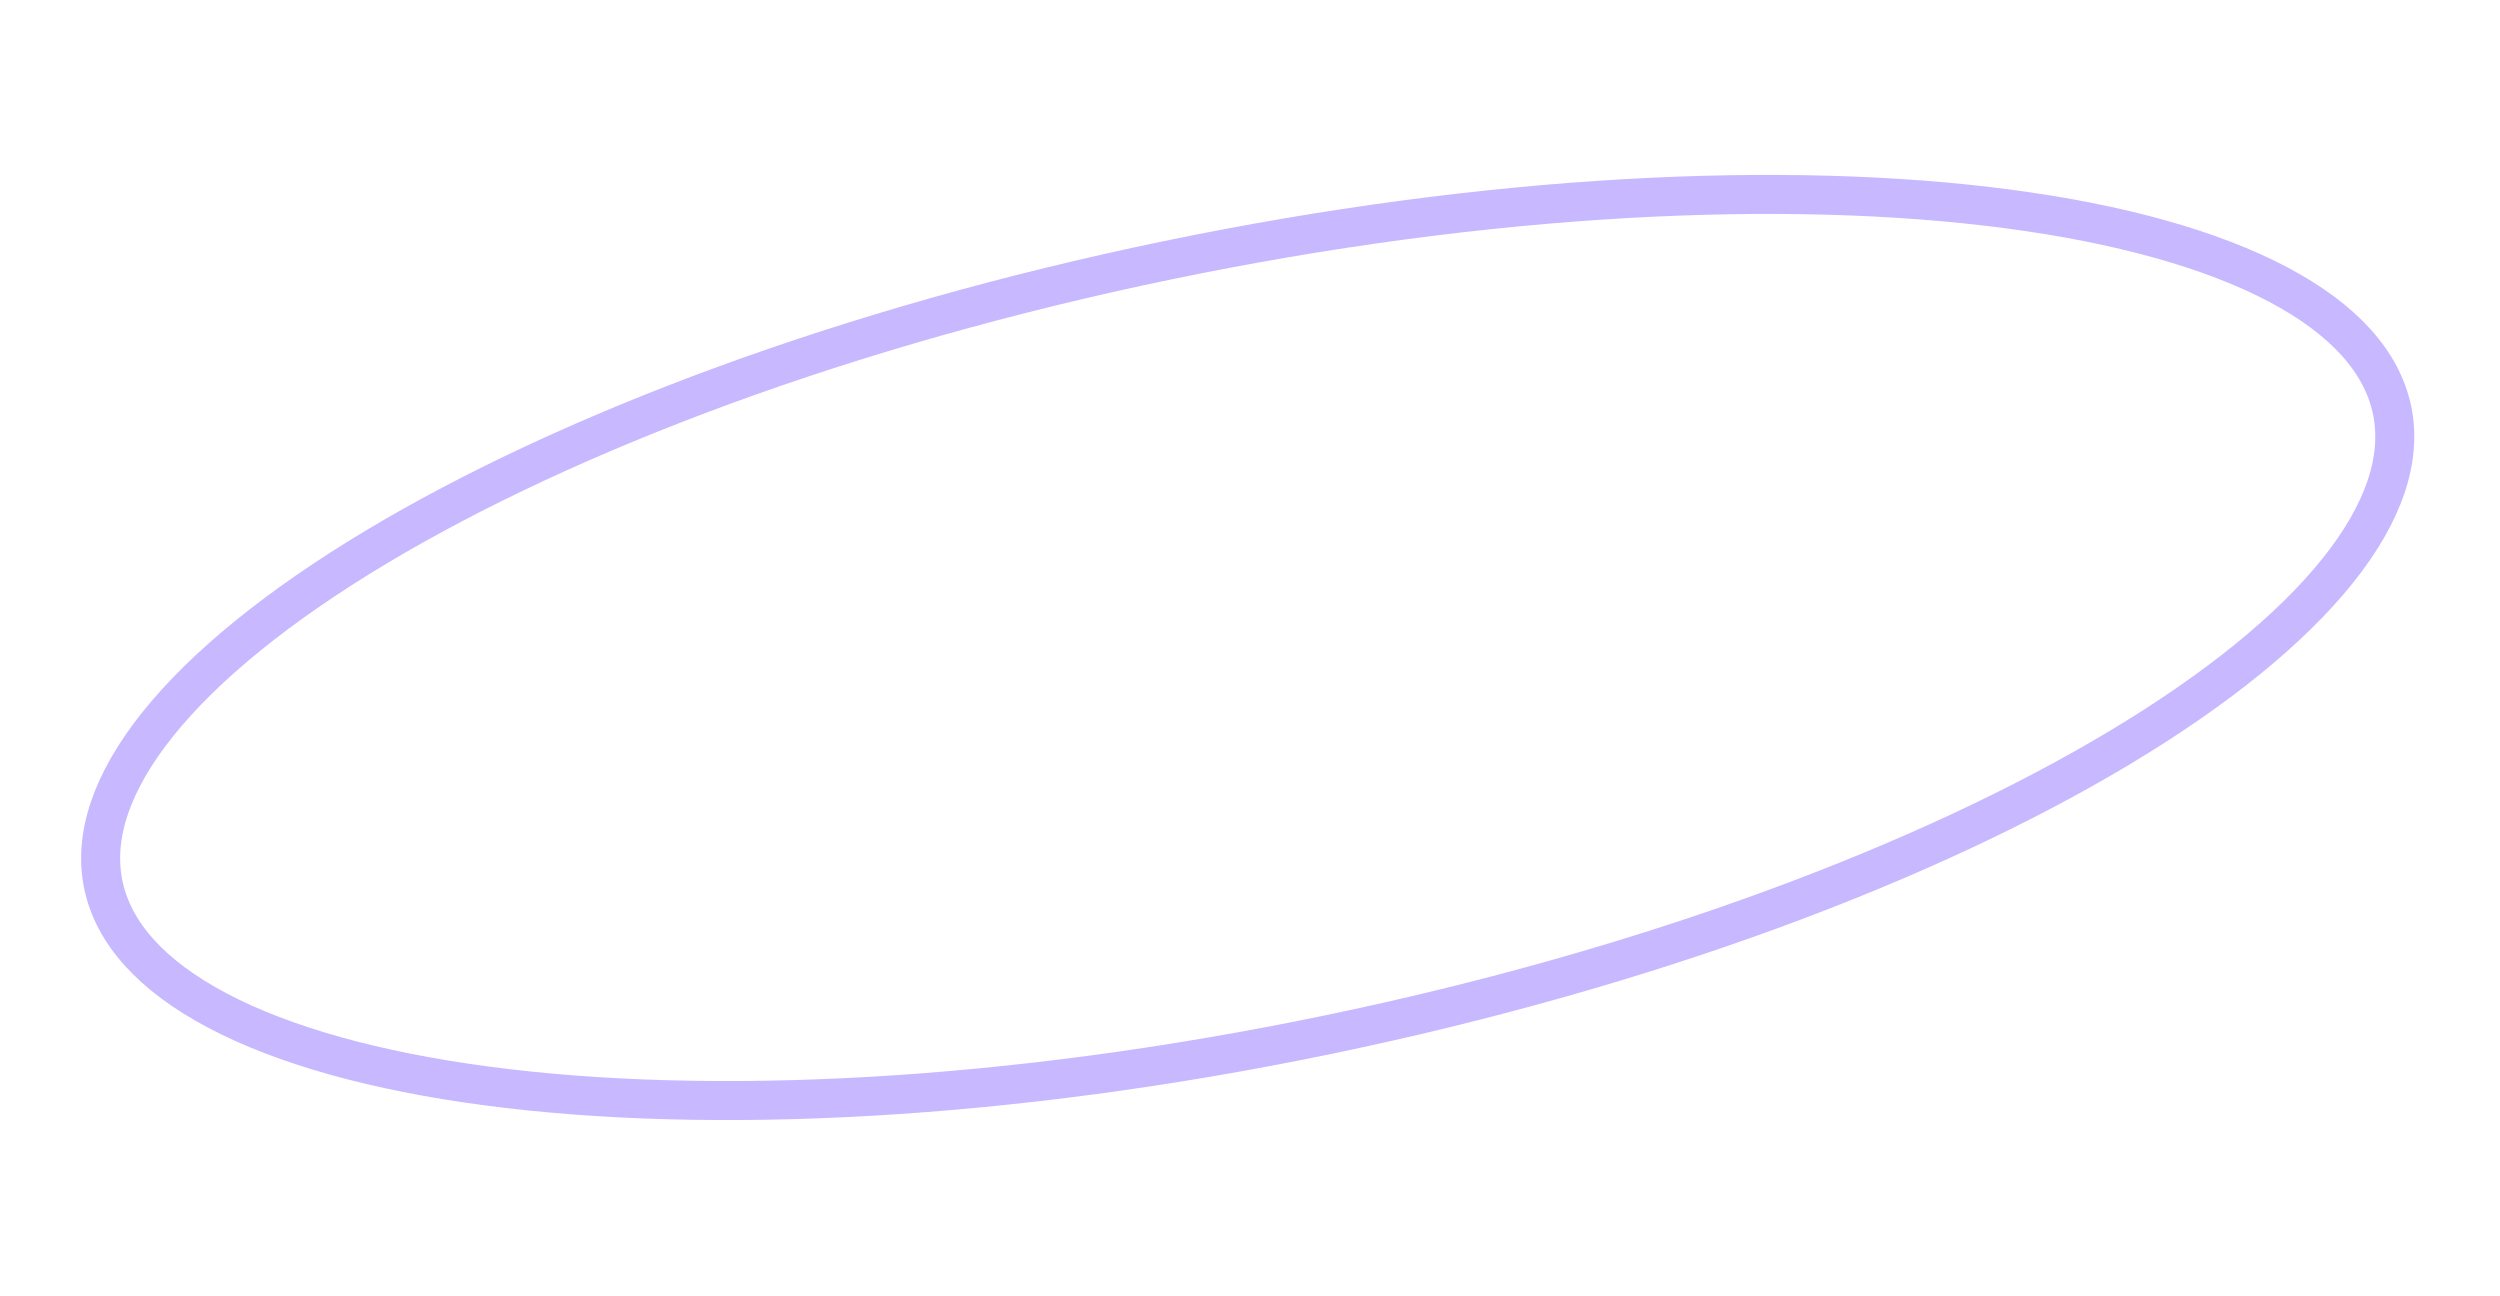 <svg width="137" height="71" viewBox="0 0 137 71" fill="none" xmlns="http://www.w3.org/2000/svg">
<path d="M131.087 22.482C131.634 25.119 130.657 28.097 128.086 31.301C125.52 34.498 121.465 37.788 116.173 40.963C105.598 47.308 90.294 53.069 72.773 56.701C55.252 60.333 38.92 61.131 26.694 59.513C20.576 58.704 15.547 57.297 11.922 55.383C8.288 53.465 6.209 51.121 5.662 48.484C5.115 45.847 6.092 42.869 8.663 39.664C11.229 36.467 15.284 33.177 20.576 30.002C31.151 23.658 46.455 17.897 63.976 14.264C81.497 10.632 97.829 9.834 110.055 11.452C116.173 12.261 121.202 13.668 124.827 15.582C128.461 17.5 130.54 19.845 131.087 22.482Z" stroke="#C7B8FF" stroke-width="2.137"/>
</svg>
